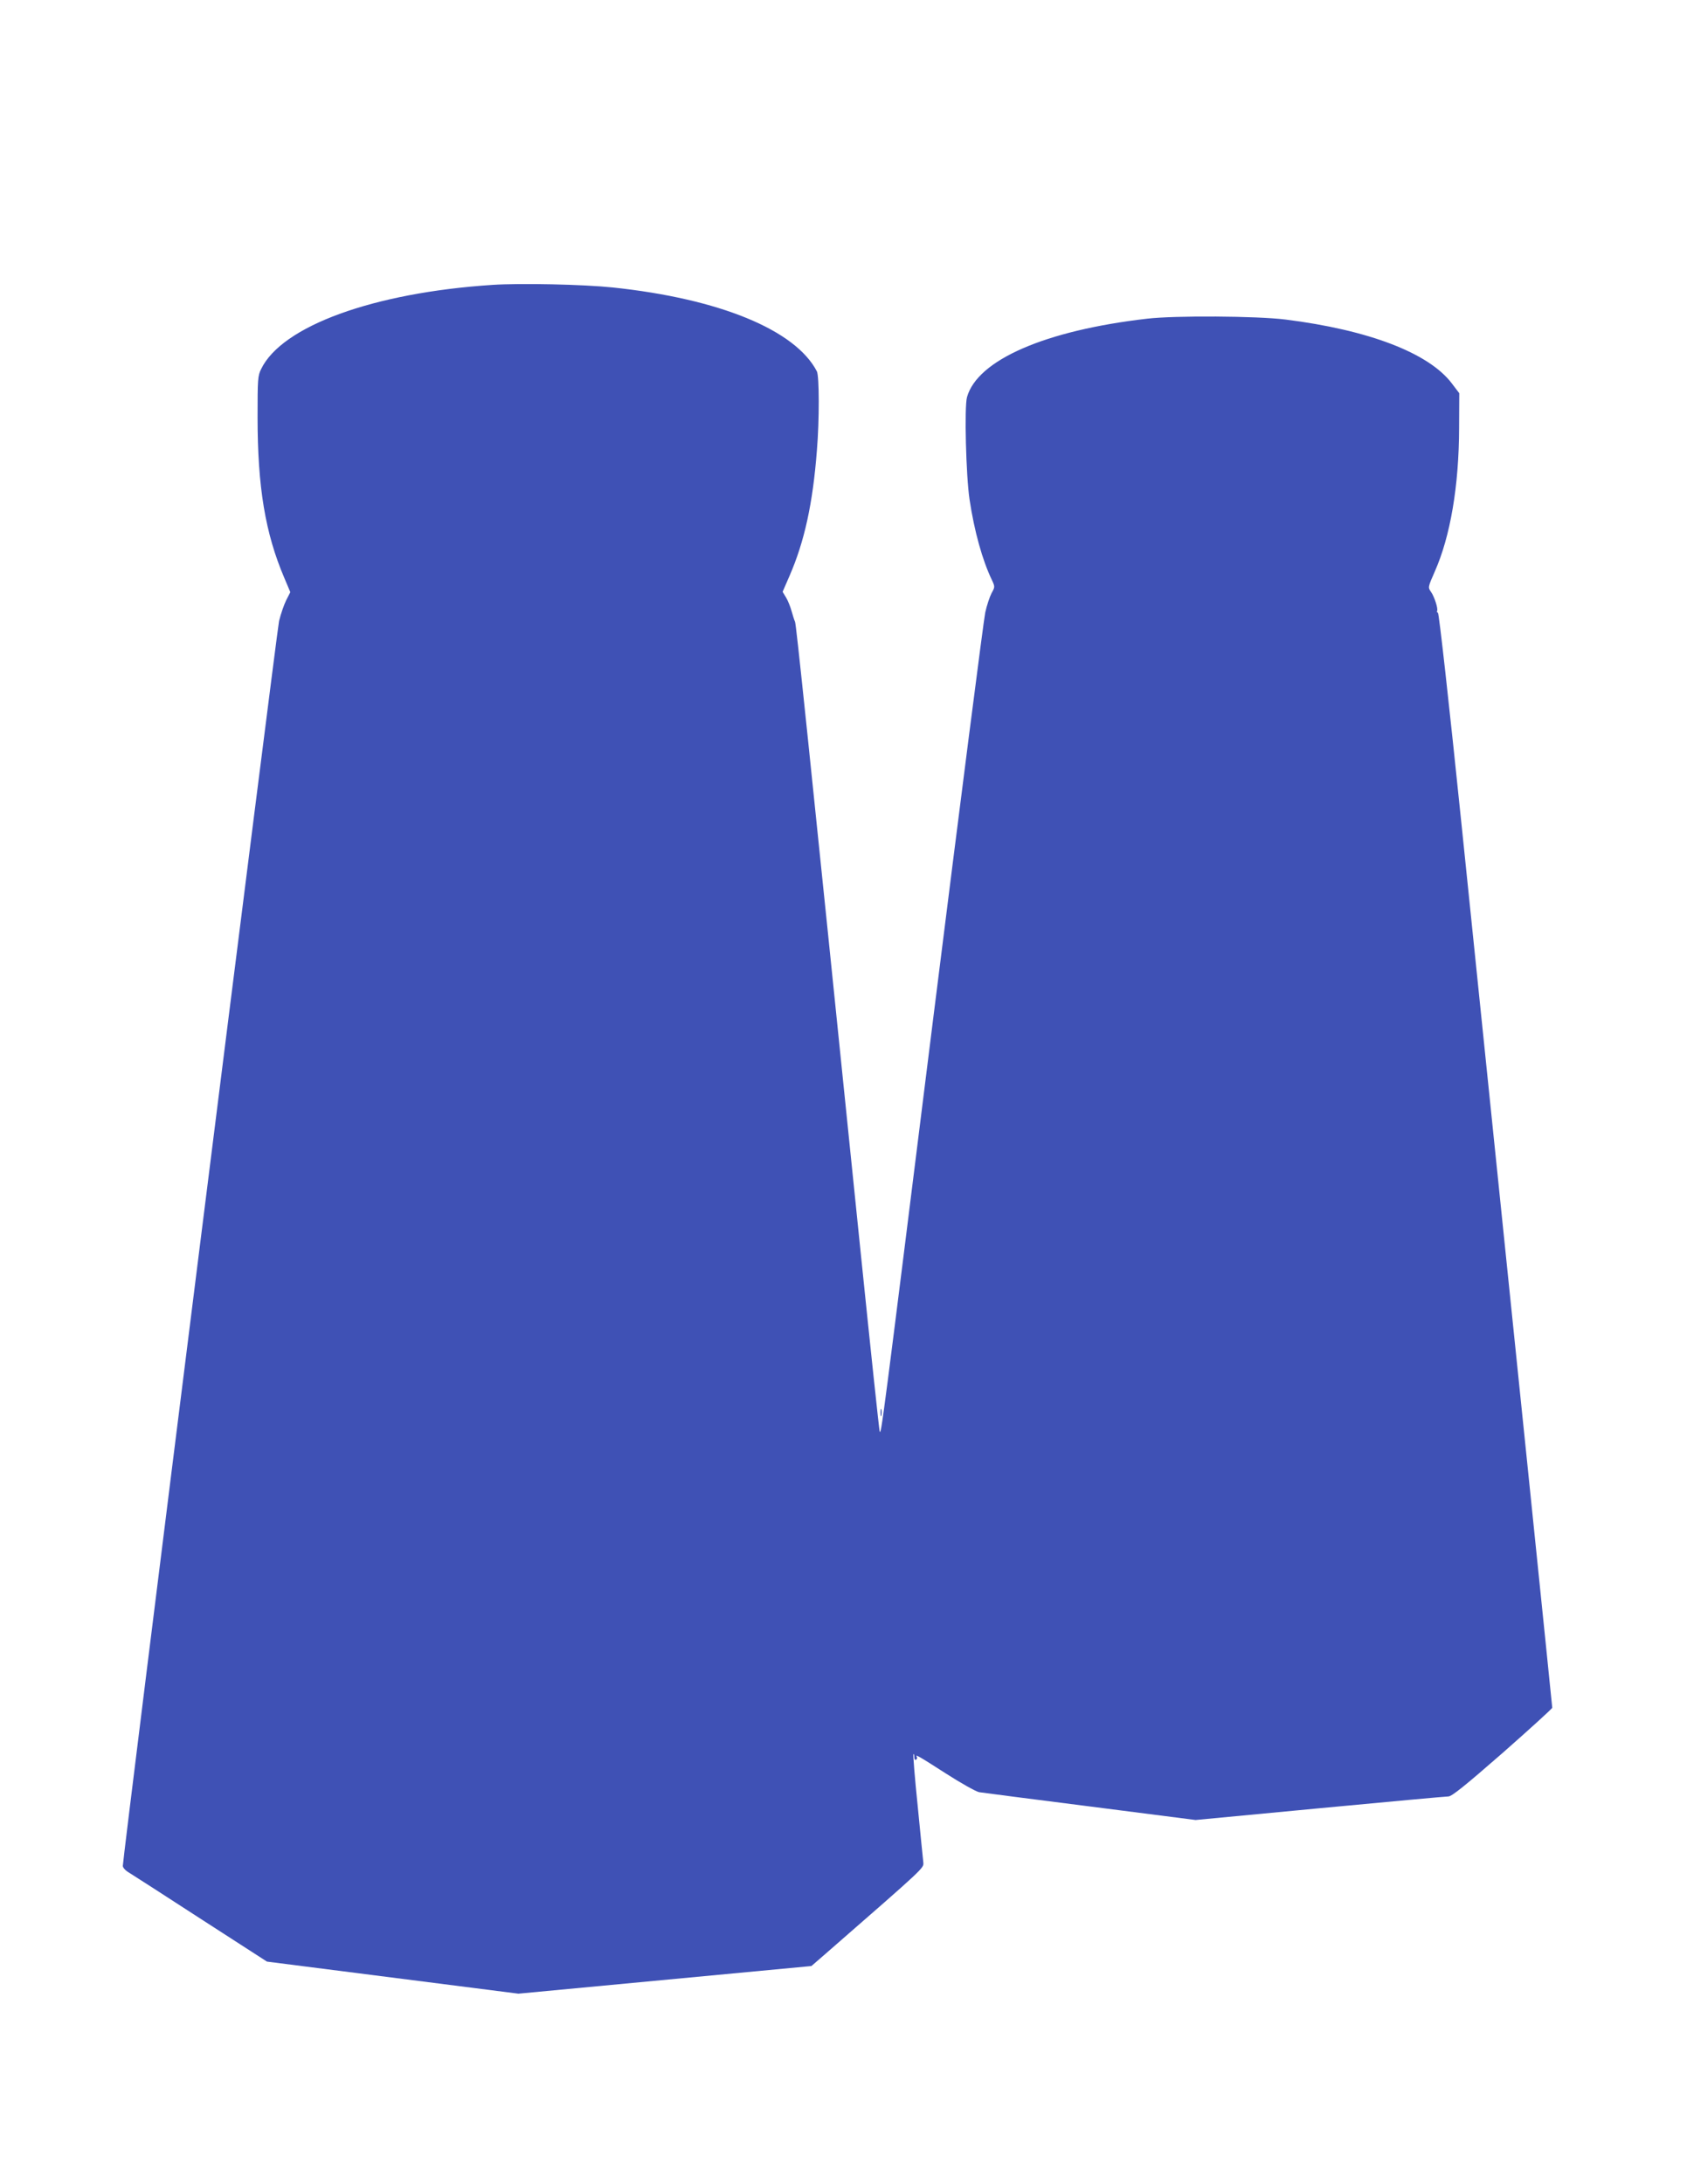 <?xml version="1.0" standalone="no"?>
<!DOCTYPE svg PUBLIC "-//W3C//DTD SVG 20010904//EN"
 "http://www.w3.org/TR/2001/REC-SVG-20010904/DTD/svg10.dtd">
<svg version="1.0" xmlns="http://www.w3.org/2000/svg"
 width="989pt" height="1280pt" viewBox="0 0 989 1280"
 preserveAspectRatio="xMidYMid meet">
<g transform="translate(0,1280) scale(0.1,-0.1)"
fill="#3f51b5" stroke="none">
<path d="M2885 11130 c-696 -46 -1232 -241 -1354 -493 -20 -40 -21 -60 -21
-283 0 -409 45 -680 157 -942 l35 -83 -24 -47 c-13 -26 -32 -81 -42 -122 -14
-64 -916 -7247 -916 -7297 0 -10 15 -27 34 -38 18 -11 208 -133 422 -272 l389
-251 737 -94 737 -94 859 81 859 81 99 86 c570 497 559 487 557 521 -2 18 -17
166 -33 331 -17 164 -28 301 -25 304 3 3 5 -5 5 -17 0 -12 4 -19 10 -16 6 4 8
11 5 16 -13 20 12 5 168 -95 90 -58 178 -107 197 -111 19 -3 313 -41 652 -84
l617 -79 728 69 c400 38 740 69 754 69 20 0 98 63 318 255 160 141 291 260
291 265 0 9 -219 2142 -530 5160 -76 739 -134 1256 -140 1258 -5 2 -8 7 -5 11
7 12 -16 84 -36 112 -18 26 -18 27 22 118 92 207 142 503 143 841 l1 205 -44
58 c-135 178 -487 313 -975 374 -166 21 -650 24 -811 5 -598 -69 -995 -242
-1056 -460 -16 -57 -6 -459 15 -600 28 -186 75 -356 132 -474 17 -37 17 -39
-3 -75 -11 -21 -28 -72 -37 -113 -9 -41 -145 -1101 -302 -2355 -306 -2452
-308 -2468 -317 -2445 -3 8 -53 479 -111 1045 -319 3118 -378 3682 -385 3700
-5 11 -14 40 -21 65 -7 25 -21 60 -32 78 l-20 33 40 92 c88 202 137 425 161
736 15 180 14 436 0 464 -126 243 -571 426 -1197 492 -173 18 -539 26 -707 15z"/>
<path d="M5162 4520 c0 -19 2 -27 5 -17 2 9 2 25 0 35 -3 9 -5 1 -5 -18z"/>
</g>
</svg>
